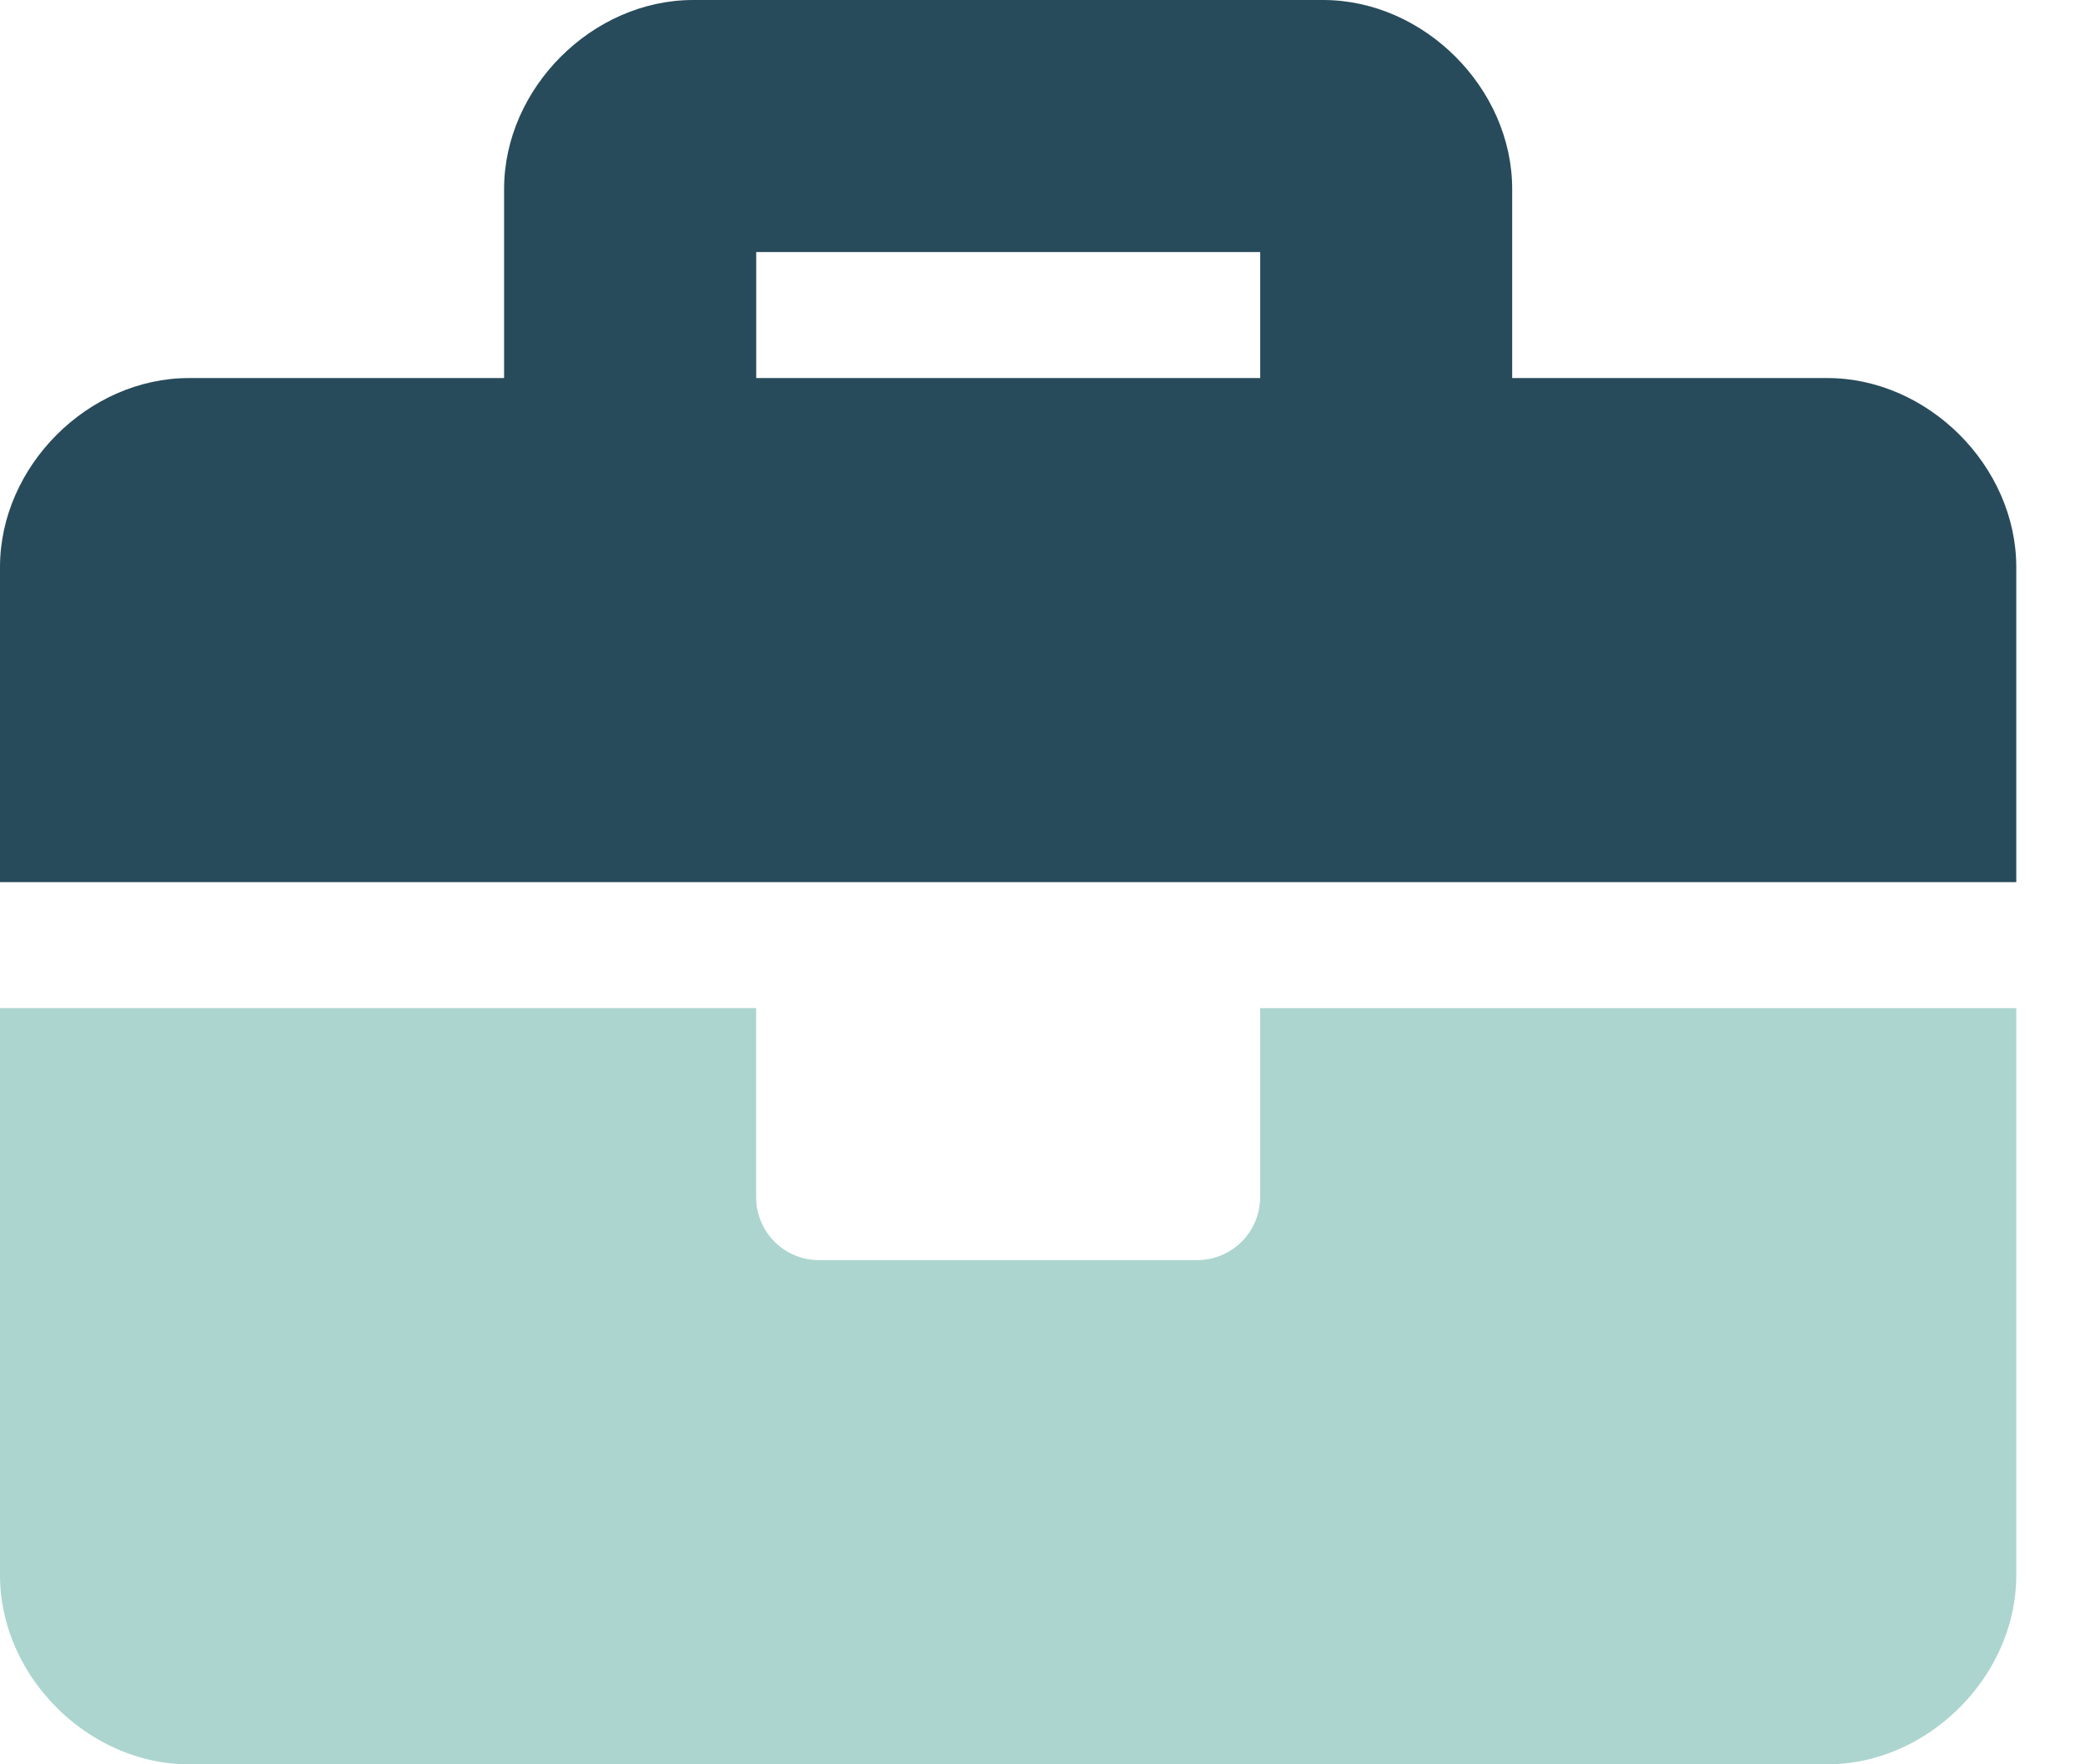<svg width="26" height="22" viewBox="0 0 26 22" xmlns="http://www.w3.org/2000/svg">
    <g fill-rule="nonzero" fill="none">
        <path d="M15.714 12.571h9.429v7.072c0 1.257-1.1 2.357-2.357 2.357H2.357C1.1 22 0 20.9 0 19.643V12.57h9.429v2.358c0 .434.351.785.785.785h4.715a.786.786 0 0 0 .785-.785V12.57z" fill="#34968B" opacity=".4"/>
        <path d="M22.786 4.714h-3.929V2.357C18.857 1.1 17.757 0 16.5 0H8.643C7.386 0 6.286 1.1 6.286 2.357v2.357H2.357C1.1 4.714 0 5.814 0 7.071V11h25.143V7.071c0-1.257-1.1-2.357-2.357-2.357zm-7.072 0H9.43V3.143h6.285v1.571z" fill="#284B5B"/>
    </g>
</svg>
